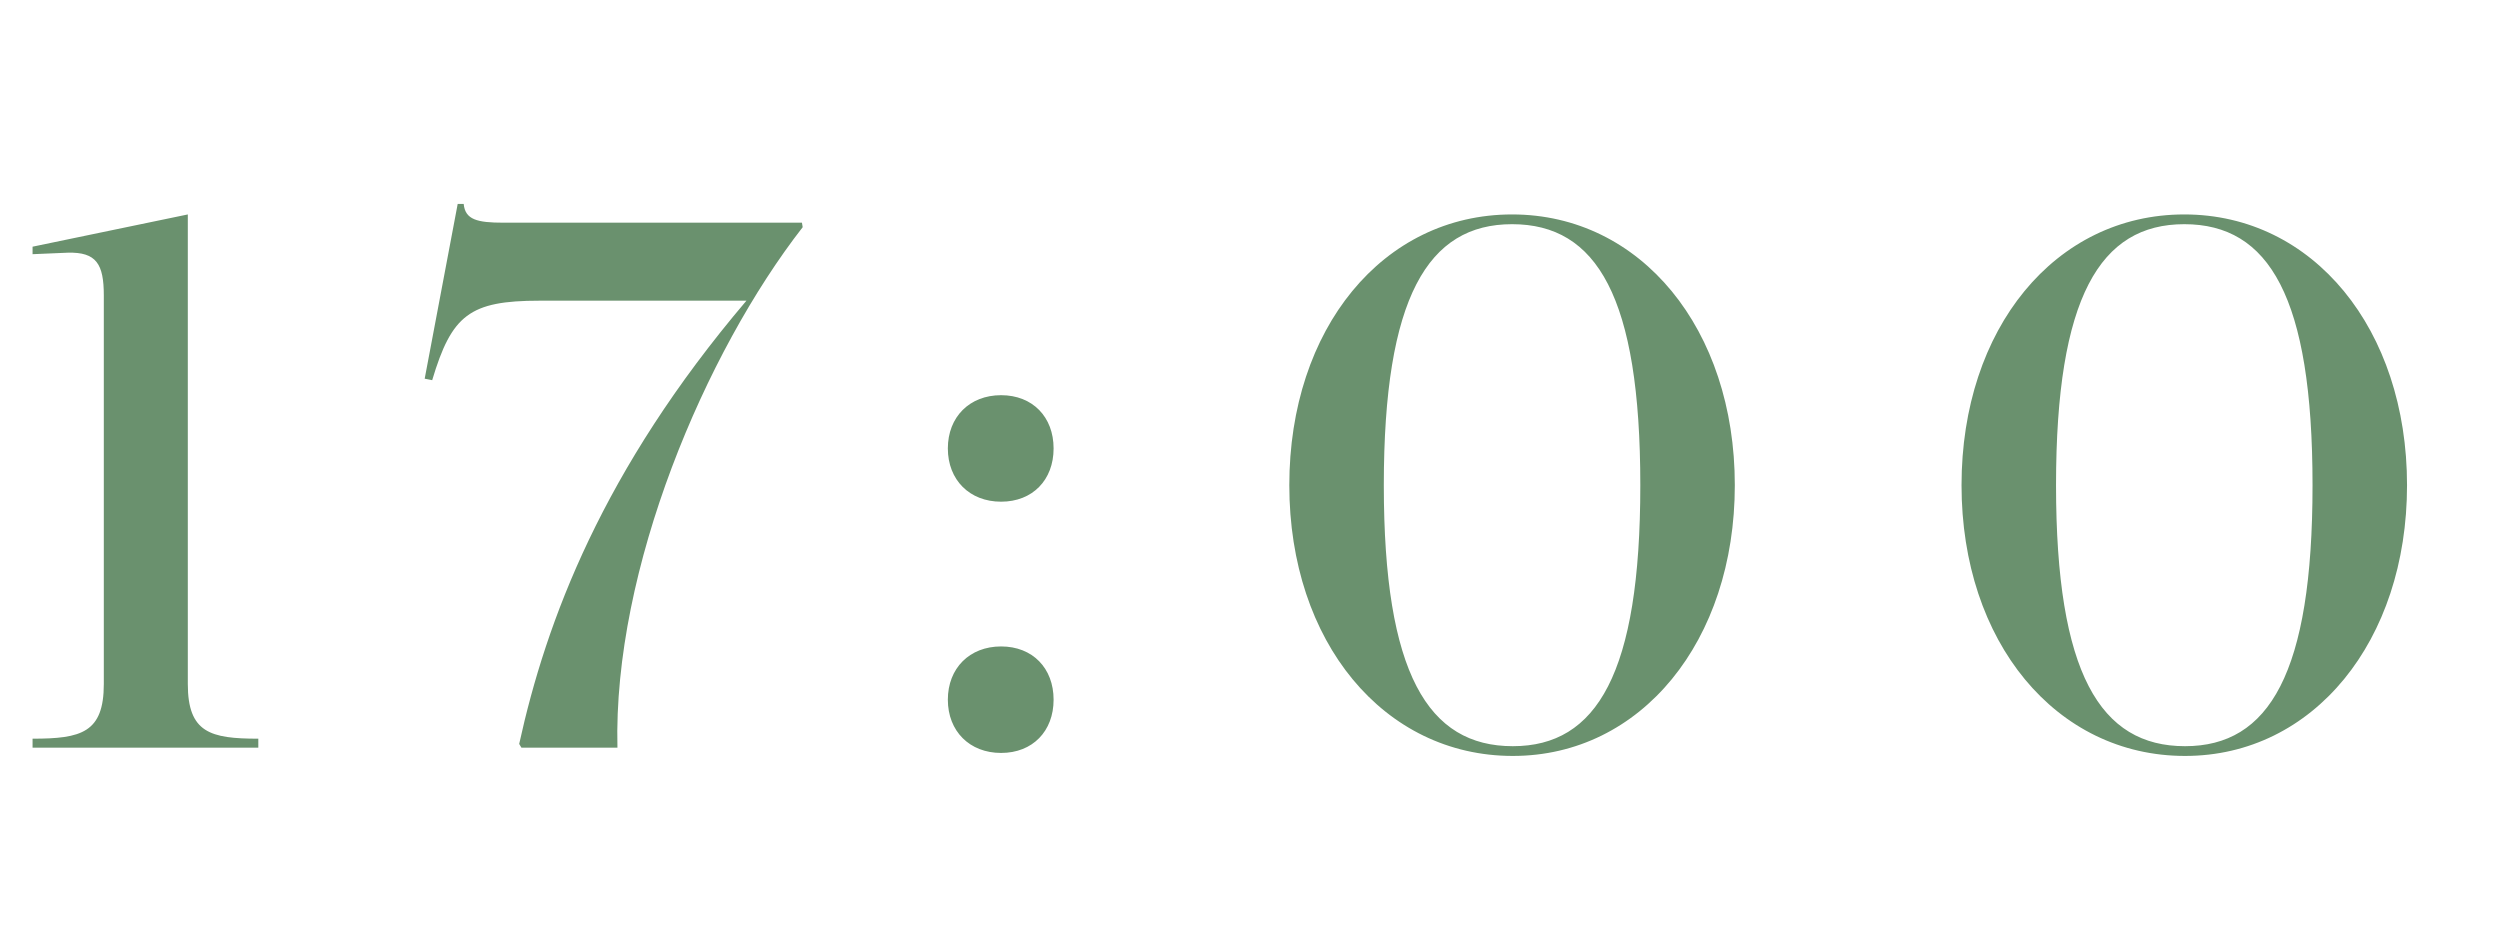 <?xml version="1.0" encoding="UTF-8"?> <svg xmlns="http://www.w3.org/2000/svg" width="80" height="30" viewBox="0 0 80 30" fill="none"><path d="M1.042 23.926V23.638C2.602 23.638 3.322 23.446 3.322 21.886V9.454C3.322 8.446 3.082 8.062 2.17 8.086L1.042 8.134V7.894L6.01 6.862V21.886C6.01 23.446 6.73 23.638 8.266 23.638V23.926H1.042ZM19.758 23.926H16.686L16.614 23.806C17.478 19.87 19.278 15.046 23.886 9.622H17.262C15.03 9.622 14.454 10.078 13.83 12.166L13.59 12.118L14.646 6.526H14.838C14.886 7.03 15.27 7.126 16.11 7.126H25.662L25.686 7.27C22.566 11.278 19.614 18.214 19.758 23.926ZM32.035 16.054C31.027 16.054 30.331 15.358 30.331 14.35C30.331 13.342 31.027 12.646 32.035 12.646C33.043 12.646 33.715 13.342 33.715 14.35C33.715 15.358 33.043 16.054 32.035 16.054ZM32.035 24.094C31.027 24.094 30.331 23.398 30.331 22.39C30.331 21.382 31.027 20.686 32.035 20.686C33.043 20.686 33.715 21.382 33.715 22.39C33.715 23.398 33.043 24.094 32.035 24.094ZM48.386 6.862C52.514 6.862 55.514 10.534 55.514 15.526C55.514 20.518 52.514 24.19 48.41 24.19C44.282 24.19 41.258 20.542 41.258 15.526C41.258 10.51 44.258 6.862 48.386 6.862ZM48.386 7.174C45.698 7.174 44.282 9.502 44.282 15.526C44.282 21.55 45.698 23.878 48.41 23.878C51.098 23.878 52.49 21.55 52.49 15.526C52.49 9.502 51.098 7.174 48.386 7.174ZM69.897 6.862C74.025 6.862 77.025 10.534 77.025 15.526C77.025 20.518 74.025 24.19 69.921 24.19C65.793 24.19 62.769 20.542 62.769 15.526C62.769 10.51 65.769 6.862 69.897 6.862ZM69.897 7.174C67.209 7.174 65.793 9.502 65.793 15.526C65.793 21.55 67.209 23.878 69.921 23.878C72.609 23.878 74.001 21.55 74.001 15.526C74.001 9.502 72.609 7.174 69.897 7.174Z" fill="url(#paint0_linear_16015_1187)"></path><defs><linearGradient id="paint0_linear_16015_1187" x1="-3.042" y1="15.426" x2="7.599" y2="67.096" gradientUnits="userSpaceOnUse"><stop stop-color="#6A916E"></stop><stop offset="1" stop-color="#6A916E"></stop></linearGradient></defs></svg> 